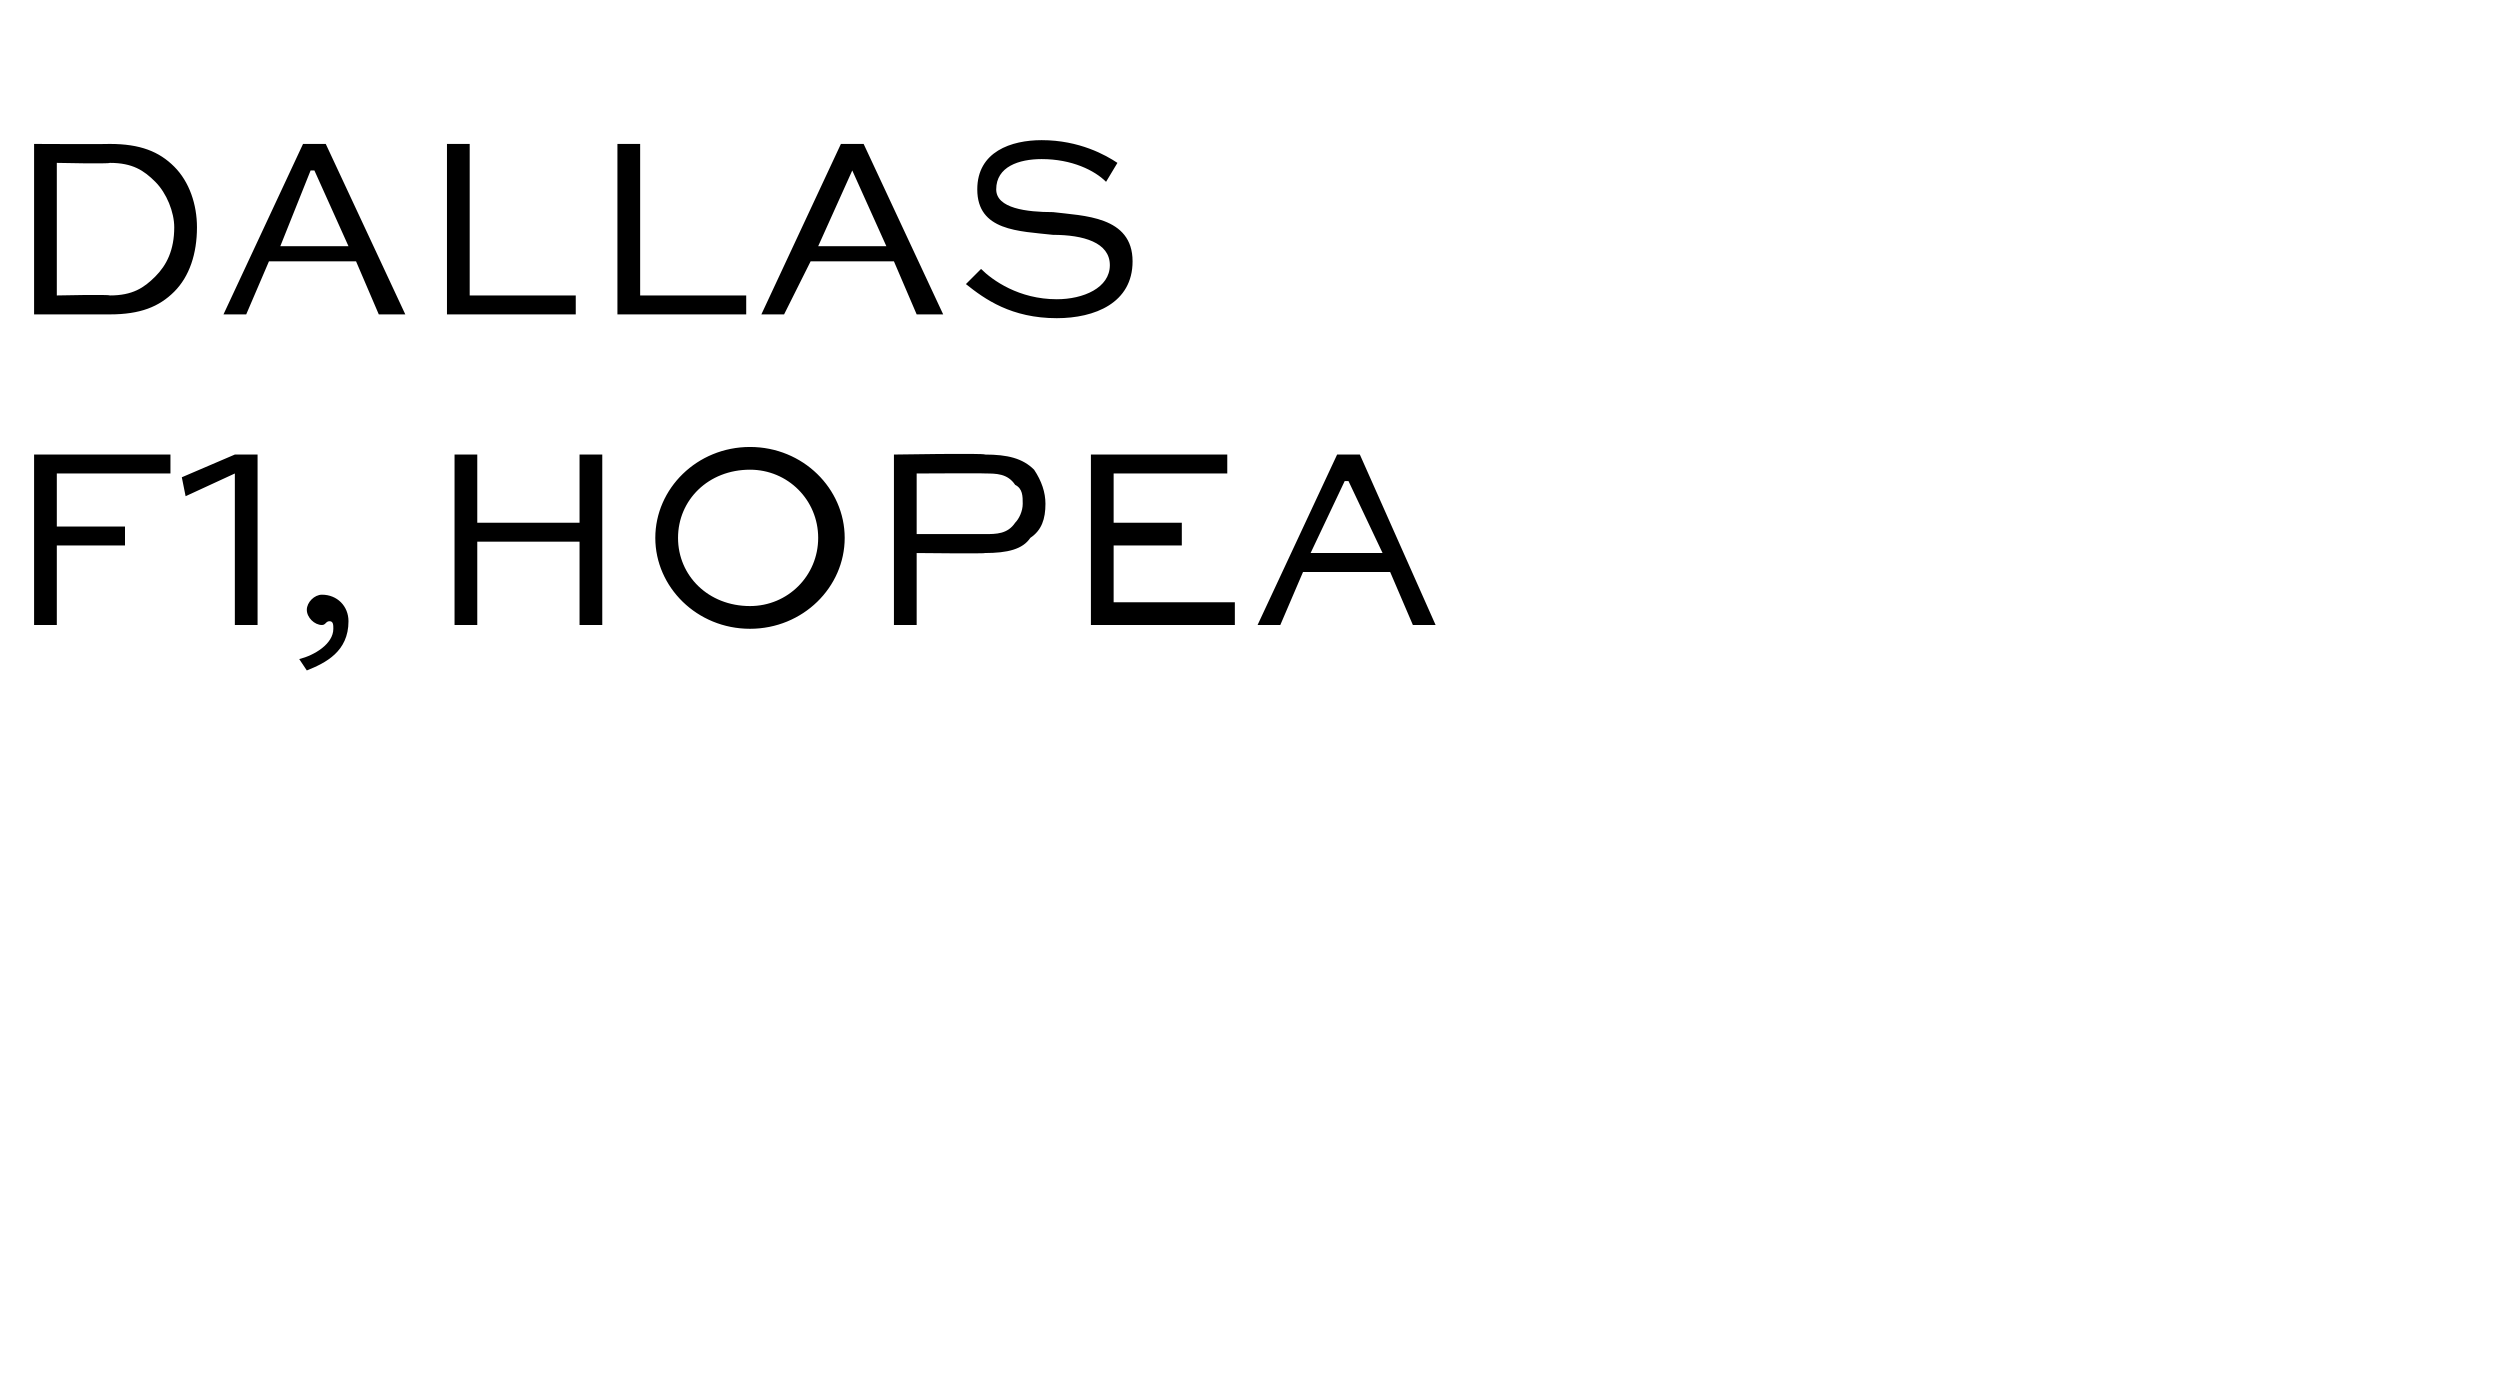 <?xml version="1.0" standalone="no"?>
<!DOCTYPE svg PUBLIC "-//W3C//DTD SVG 1.1//EN" "http://www.w3.org/Graphics/SVG/1.1/DTD/svg11.dtd">
<svg xmlns="http://www.w3.org/2000/svg" version="1.1" width="66px" height="36.6px" viewBox="0 -3 66 36.6" style="top:-3px">
  <desc>DALLAS f1, hopea</desc>
  <defs/>
  <g id="Polygon219795">
    <path d="M 0.9 13.5 L 0.9 9 L 4.5 9 L 4.5 9.5 L 1.5 9.5 L 1.5 10.9 L 3.3 10.9 L 3.3 11.4 L 1.5 11.4 L 1.5 13.5 L 0.9 13.5 Z M 4.8 9.6 L 6.2 9 L 6.8 9 L 6.8 13.5 L 6.2 13.5 L 6.2 9.5 L 4.9 10.1 L 4.8 9.6 Z M 7.9 14.4 C 8.3 14.3 8.8 14 8.8 13.6 C 8.8 13.5 8.8 13.4 8.7 13.4 C 8.6 13.4 8.6 13.5 8.5 13.5 C 8.3 13.5 8.1 13.3 8.1 13.1 C 8.1 12.9 8.3 12.7 8.5 12.7 C 8.9 12.7 9.2 13 9.2 13.4 C 9.2 14.2 8.6 14.5 8.1 14.7 C 8.1 14.7 7.9 14.4 7.9 14.4 Z M 12 13.5 L 12 9 L 12.6 9 L 12.6 10.8 L 15.3 10.8 L 15.3 9 L 15.9 9 L 15.9 13.5 L 15.3 13.5 L 15.3 11.3 L 12.6 11.3 L 12.6 13.5 L 12 13.5 Z M 19.8 8.8 C 21.2 8.8 22.3 9.9 22.3 11.2 C 22.3 12.5 21.2 13.6 19.8 13.6 C 18.4 13.6 17.3 12.5 17.3 11.2 C 17.3 9.9 18.4 8.8 19.8 8.8 Z M 19.8 13 C 20.8 13 21.6 12.2 21.6 11.2 C 21.6 10.2 20.8 9.4 19.8 9.4 C 18.7 9.4 17.9 10.2 17.9 11.2 C 17.9 12.2 18.7 13 19.8 13 Z M 23.6 13.5 L 23.6 9 C 23.6 9 26.03 8.96 26 9 C 26.6 9 27 9.1 27.3 9.4 C 27.5 9.7 27.6 10 27.6 10.3 C 27.6 10.7 27.5 11 27.2 11.2 C 27 11.5 26.6 11.6 26 11.6 C 26.03 11.62 24.2 11.6 24.2 11.6 L 24.2 13.5 L 23.6 13.5 Z M 24.2 9.5 L 24.2 11.1 C 24.2 11.1 26.03 11.1 26 11.1 C 26.3 11.1 26.6 11.1 26.8 10.8 C 26.9 10.7 27 10.5 27 10.3 C 27 10.1 27 9.9 26.8 9.8 C 26.6 9.5 26.3 9.5 26 9.5 C 26.03 9.49 24.2 9.5 24.2 9.5 Z M 31.2 11.4 L 29.4 11.4 L 29.4 12.9 L 32.6 12.9 L 32.6 13.5 L 28.8 13.5 L 28.8 9 L 32.4 9 L 32.4 9.5 L 29.4 9.5 L 29.4 10.8 L 31.2 10.8 L 31.2 11.4 Z M 33.2 13.5 L 35.3 9 L 35.9 9 L 37.9 13.5 L 37.3 13.5 L 36.7 12.1 L 34.4 12.1 L 33.8 13.5 L 33.2 13.5 Z M 34.6 11.6 L 36.5 11.6 L 35.6 9.7 L 35.5 9.7 L 34.6 11.6 Z " stroke="none" fill="#000"/>
  </g>
  <g id="Polygon219794">
    <path d="M 0.9 5.3 L 0.9 0.8 C 0.9 0.8 2.9 0.81 2.9 0.8 C 3.7 0.8 4.2 1 4.6 1.4 C 5 1.8 5.2 2.4 5.2 3 C 5.2 3.7 5 4.3 4.6 4.7 C 4.2 5.1 3.7 5.3 2.9 5.3 C 2.9 5.3 0.9 5.3 0.9 5.3 Z M 2.9 4.8 C 3.5 4.8 3.8 4.6 4.1 4.3 C 4.4 4 4.6 3.6 4.6 3 C 4.6 2.6 4.4 2.1 4.1 1.8 C 3.8 1.5 3.5 1.3 2.9 1.3 C 2.88 1.33 1.5 1.3 1.5 1.3 L 1.5 4.8 C 1.5 4.8 2.88 4.77 2.9 4.8 Z M 5.9 5.3 L 8 0.8 L 8.6 0.8 L 10.7 5.3 L 10 5.3 L 9.4 3.9 L 7.1 3.9 L 6.5 5.3 L 5.9 5.3 Z M 7.4 3.5 L 9.2 3.5 L 8.3 1.5 L 8.2 1.5 L 7.4 3.5 Z M 12.4 0.8 L 12.4 4.8 L 15.2 4.8 L 15.2 5.3 L 11.8 5.3 L 11.8 0.8 L 12.4 0.8 Z M 16.9 0.8 L 16.9 4.8 L 19.7 4.8 L 19.7 5.3 L 16.3 5.3 L 16.3 0.8 L 16.9 0.8 Z M 20.1 5.3 L 22.2 0.8 L 22.8 0.8 L 24.9 5.3 L 24.2 5.3 L 23.6 3.9 L 21.4 3.9 L 20.7 5.3 L 20.1 5.3 Z M 21.6 3.5 L 23.4 3.5 L 22.5 1.5 L 22.5 1.5 L 21.6 3.5 Z M 29.2 1.8 C 28.9 1.5 28.3 1.2 27.5 1.2 C 26.9 1.2 26.3 1.4 26.3 2 C 26.3 2.5 27.1 2.6 27.8 2.6 C 28.6 2.7 29.9 2.7 29.9 3.9 C 29.9 5 28.9 5.4 27.9 5.4 C 26.7 5.4 26 4.9 25.5 4.5 C 25.5 4.5 25.9 4.1 25.9 4.1 C 26.2 4.4 26.9 4.9 27.9 4.9 C 28.6 4.9 29.3 4.6 29.3 4 C 29.3 3.4 28.6 3.2 27.8 3.2 C 26.9 3.1 25.8 3.1 25.8 2 C 25.8 1 26.7 0.7 27.5 0.7 C 28.5 0.7 29.2 1.1 29.5 1.3 C 29.5 1.3 29.2 1.8 29.2 1.8 Z " stroke="none" fill="#000"/>
  </g>
</svg>